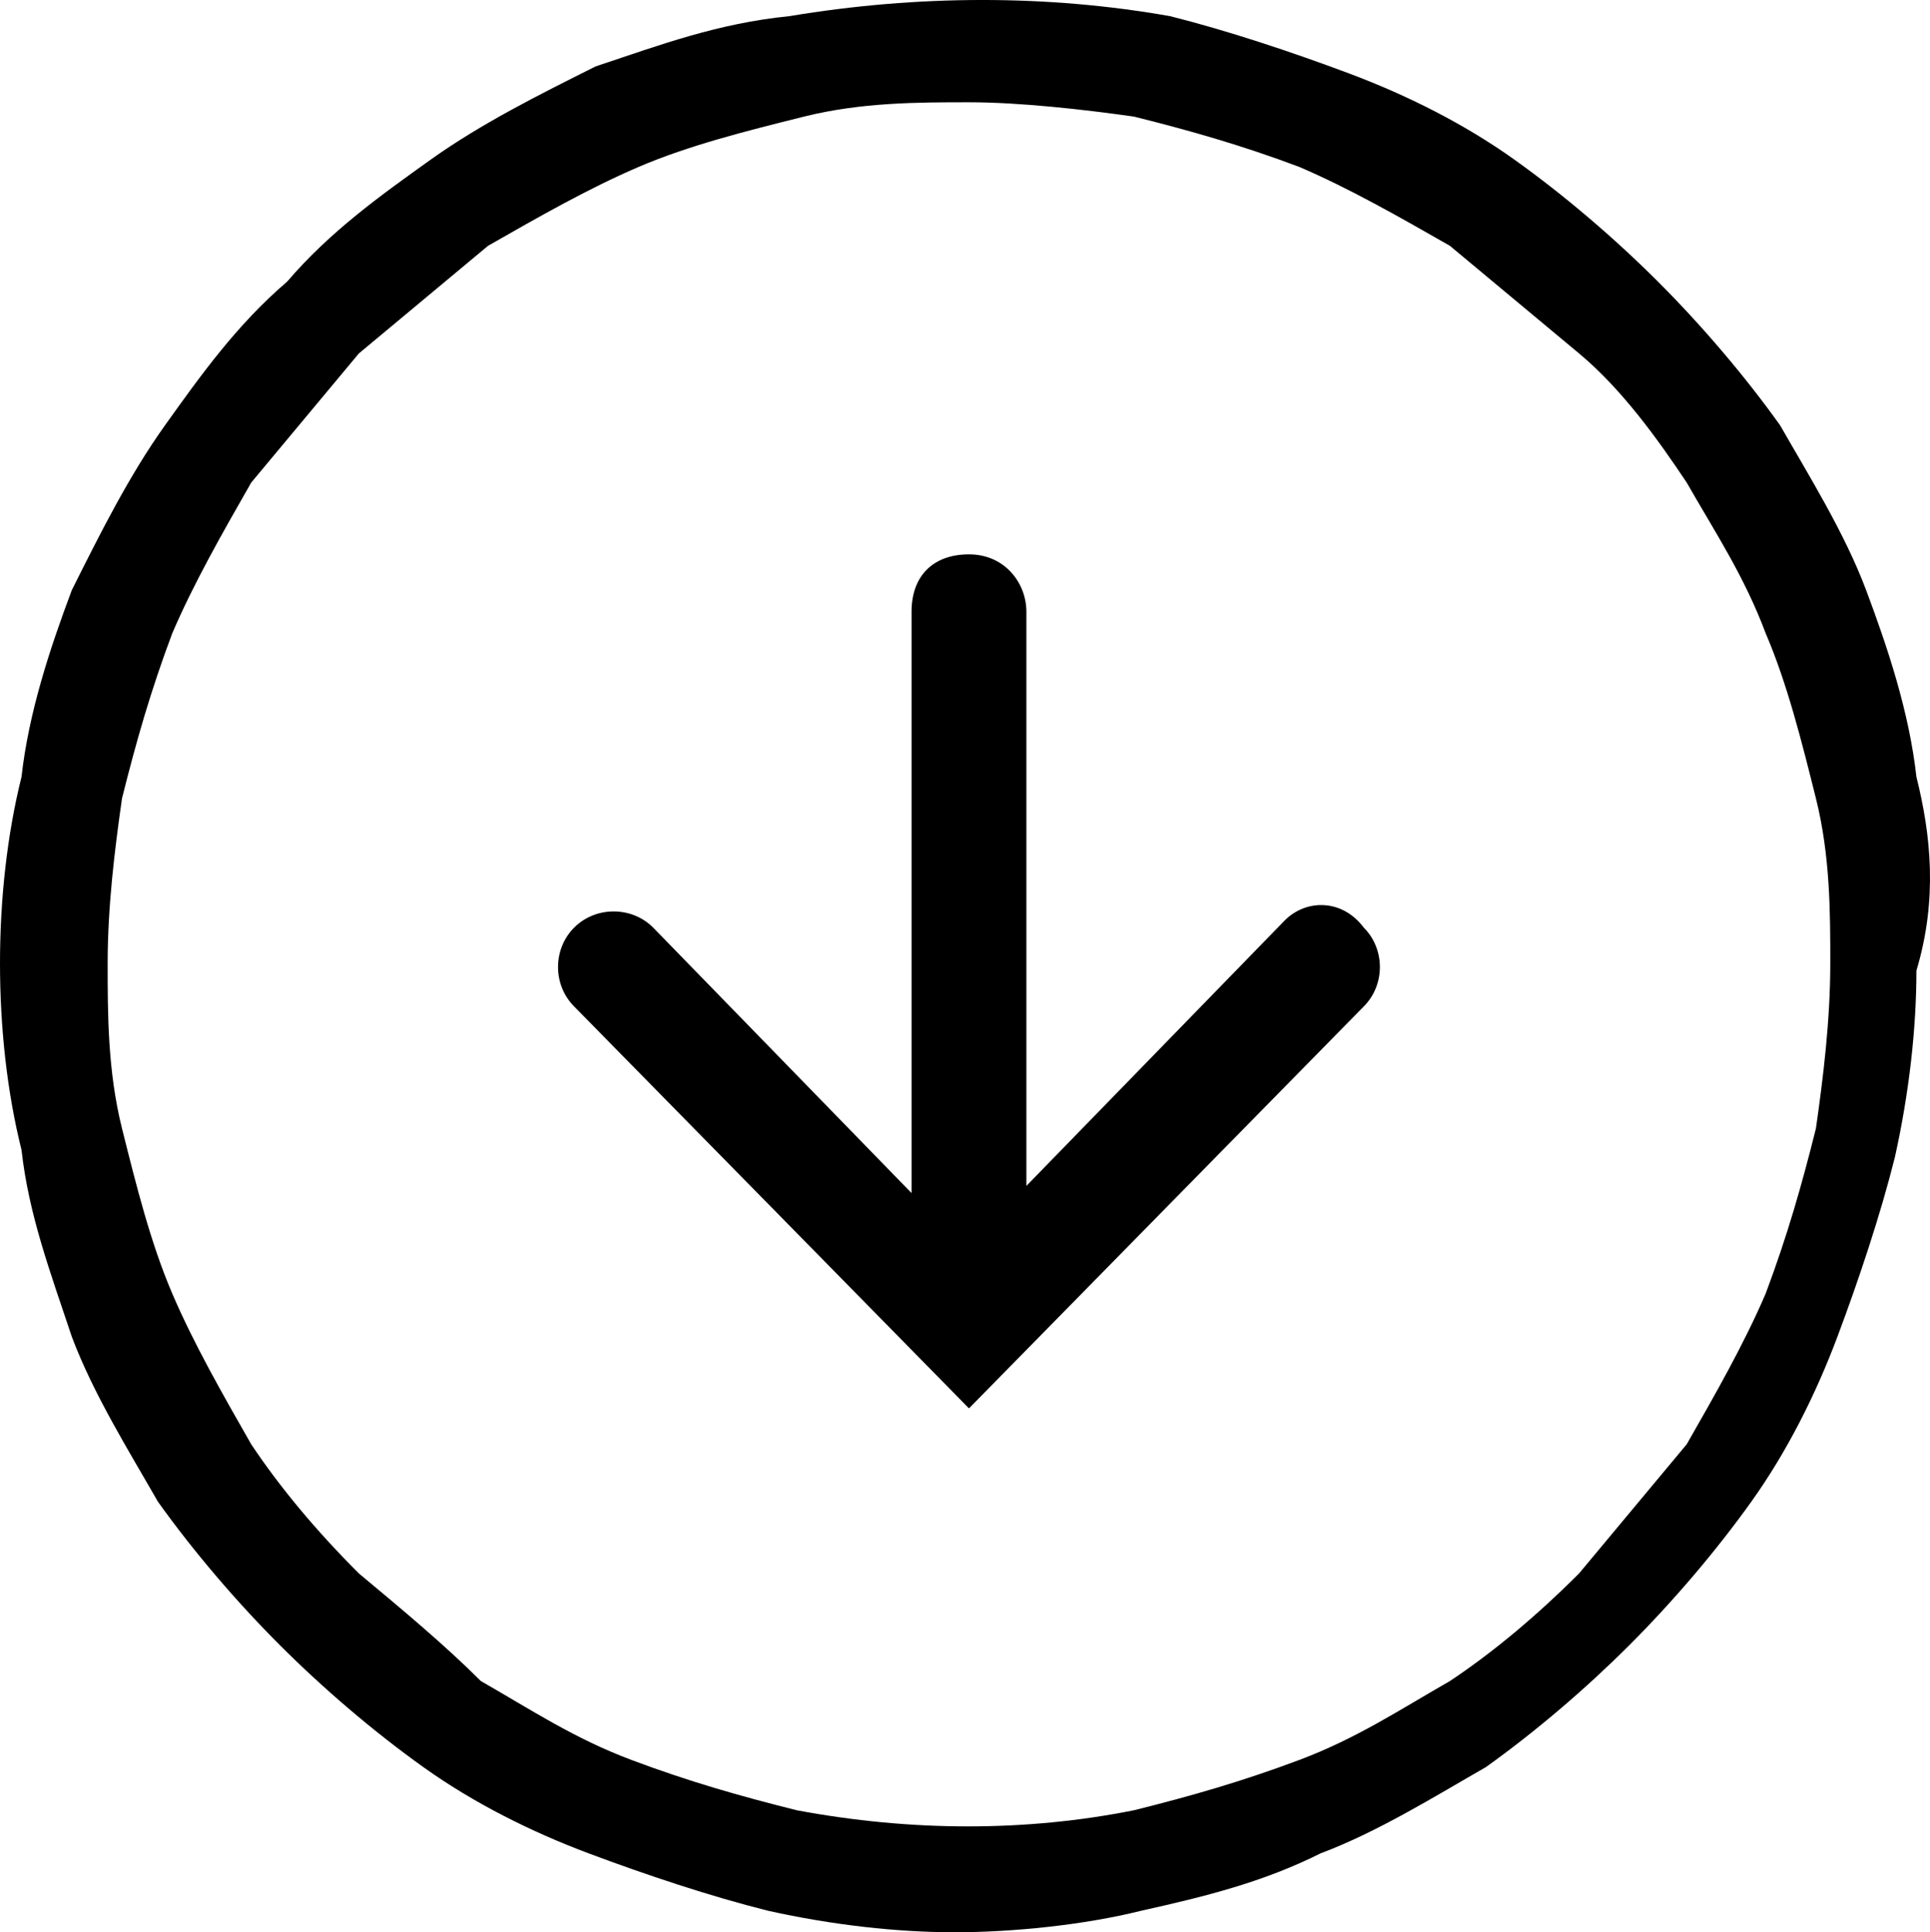 <?xml version="1.0" encoding="utf-8"?>
<!-- Generator: Adobe Illustrator 15.0.0, SVG Export Plug-In . SVG Version: 6.00 Build 0)  -->
<!DOCTYPE svg PUBLIC "-//W3C//DTD SVG 1.1//EN" "http://www.w3.org/Graphics/SVG/1.1/DTD/svg11.dtd">
<svg version="1.1" id="レイヤー_1" xmlns="http://www.w3.org/2000/svg" xmlns:xlink="http://www.w3.org/1999/xlink" x="0px"
	 y="0px" width="746.926px" height="747.92px" viewBox="0 0 746.926 747.92" enable-background="new 0 0 746.926 747.92"
	 xml:space="preserve">
<path d="M497.223,356.251l-100,102.778V236.807c0-11.111-8.334-22.224-22.223-22.224c-13.89,0-22.224,8.333-22.224,22.224v225
	l-100-102.777c-8.333-8.334-22.222-8.334-30.556,0c-8.333,8.333-8.333,22.222,0,30.556L375,545.141l152.776-155.556
	c8.334-8.334,8.334-22.223,0-30.556C519.444,347.918,505.556,347.918,497.223,356.251z"/>
<path d="M741.666,300.695c-2.777-25-11.11-50-19.443-72.223c-8.334-22.224-22.223-44.443-33.334-63.89
	c-13.889-19.442-30.557-38.89-47.222-55.556C625,92.36,605.556,75.693,586.111,61.805c-19.444-13.891-41.667-25-63.891-33.333
	s-47.224-16.667-69.443-22.224c-47.224-8.334-97.224-8.334-147.224,0c-27.777,2.777-50,11.11-75,19.443
	c-22.222,11.111-44.444,22.223-63.889,36.111c-19.444,13.889-38.89,27.778-55.556,47.223
	c-19.444,16.666-33.333,36.111-47.223,55.557c-13.889,19.443-25,41.666-36.111,63.89c-8.333,22.222-16.667,47.222-19.443,72.222
	C2.778,322.918,0,347.918,0,372.918s2.777,50,8.333,72.223c2.777,25,11.11,47.224,19.443,72.224
	c8.333,22.224,22.223,44.442,33.333,63.89c13.89,19.442,30.556,38.892,47.223,55.558s36.11,33.334,55.555,47.224
	c19.445,13.889,41.667,25,63.889,33.333c22.223,8.333,47.223,16.667,69.444,22.224c25,5.558,50,8.332,72.222,8.332
	s50-2.774,72.223-8.332c25-5.557,47.223-11.109,69.444-22.224c22.222-8.333,44.442-22.222,63.889-33.333
	c19.444-13.889,38.89-30.558,55.557-47.224s33.333-36.11,47.224-55.558c13.891-19.442,25-41.666,33.334-63.89
	c8.333-22.224,16.666-47.224,22.222-69.443c5.557-25,8.334-50,8.334-72.225C750,347.918,747.223,322.918,741.666,300.695z
	 M702.777,436.807c-5.557,22.224-11.11,41.668-19.444,63.89c-8.332,19.444-19.443,38.892-30.556,58.334
	c-13.891,16.666-27.776,33.334-41.666,50c-16.667,16.666-33.334,30.558-50,41.666c-19.444,11.11-36.111,22.225-58.334,30.558
	c-22.224,8.334-41.666,13.893-63.891,19.442c-41.666,8.334-86.109,8.334-130.557,0c-22.222-5.556-41.666-11.108-63.889-19.442
	c-22.222-8.333-38.889-19.442-58.333-30.558c-13.889-13.89-30.556-27.775-47.223-41.666c-16.667-16.666-30.555-33.334-41.667-50
	c-11.111-19.442-22.222-38.89-30.556-58.334c-8.333-19.442-13.89-41.666-19.444-63.89c-5.556-22.222-5.556-44.442-5.556-63.889
	c0-22.223,2.777-44.444,5.556-63.889c5.556-22.223,11.111-41.667,19.444-63.889c8.333-19.445,19.444-38.892,30.556-58.334
	c13.889-16.666,27.778-33.334,41.667-50c16.667-13.891,33.333-27.777,50-41.666c19.445-11.111,38.889-22.225,58.333-30.558
	c19.444-8.334,41.667-13.89,63.891-19.442c22.222-5.558,44.442-5.558,63.889-5.558c19.447,0,44.444,2.777,63.89,5.558
	c22.225,5.555,41.667,11.108,63.891,19.442c19.443,8.333,38.891,19.444,58.334,30.558c16.666,13.889,33.333,27.775,50,41.666
	c16.666,13.889,30.557,33.334,41.666,50c11.109,19.442,22.224,36.109,30.557,58.334c8.334,19.442,13.89,41.666,19.443,63.889
	c5.557,22.222,5.557,44.443,5.557,63.889C708.332,395.142,705.556,417.362,702.777,436.807z"/>
</svg>
